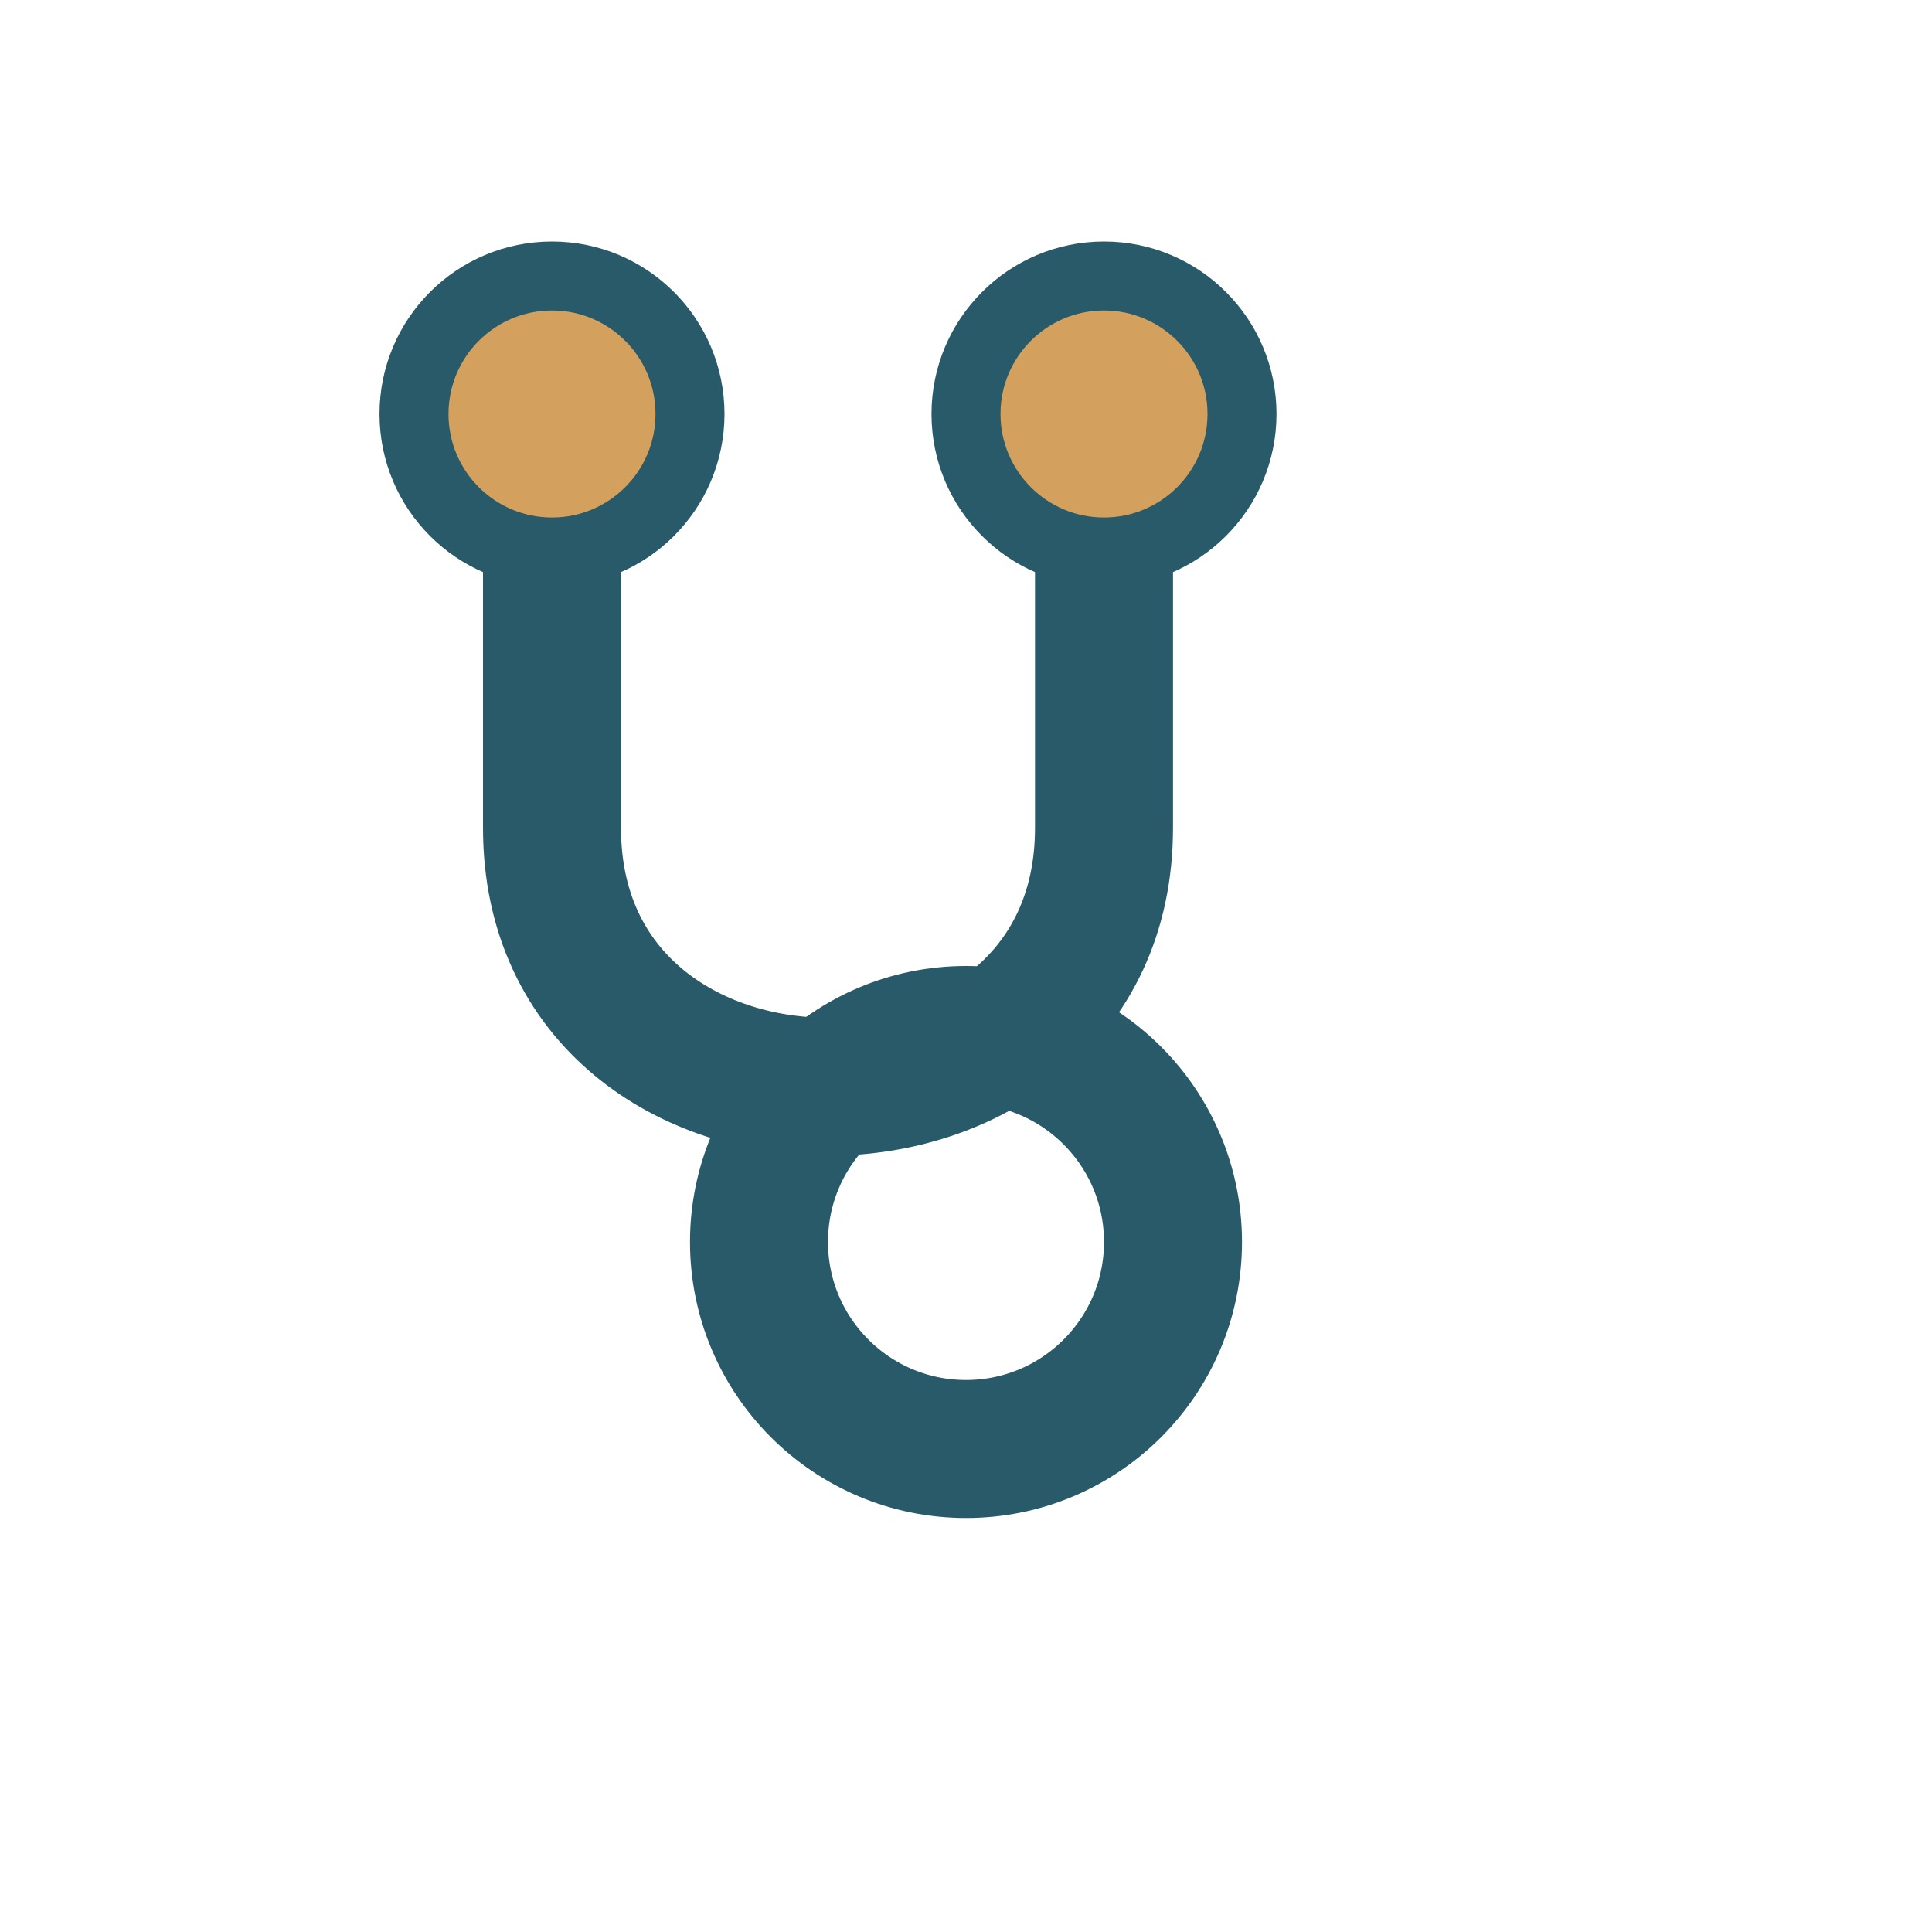 <?xml version="1.0" encoding="UTF-8"?>
<svg xmlns="http://www.w3.org/2000/svg" width="28" height="28" viewBox="0 0 28 28"><path d="M8 6v6c0 5 8 5 8 0V6" stroke="#295A6A" stroke-width="2" fill="none"/><circle cx="8" cy="6" r="2" fill="#D3A15D" stroke="#295A6A" stroke-width="1"/><circle cx="16" cy="6" r="2" fill="#D3A15D" stroke="#295A6A" stroke-width="1"/><circle cx="14" cy="18" r="3" fill="none" stroke="#295A6A" stroke-width="2"/></svg>